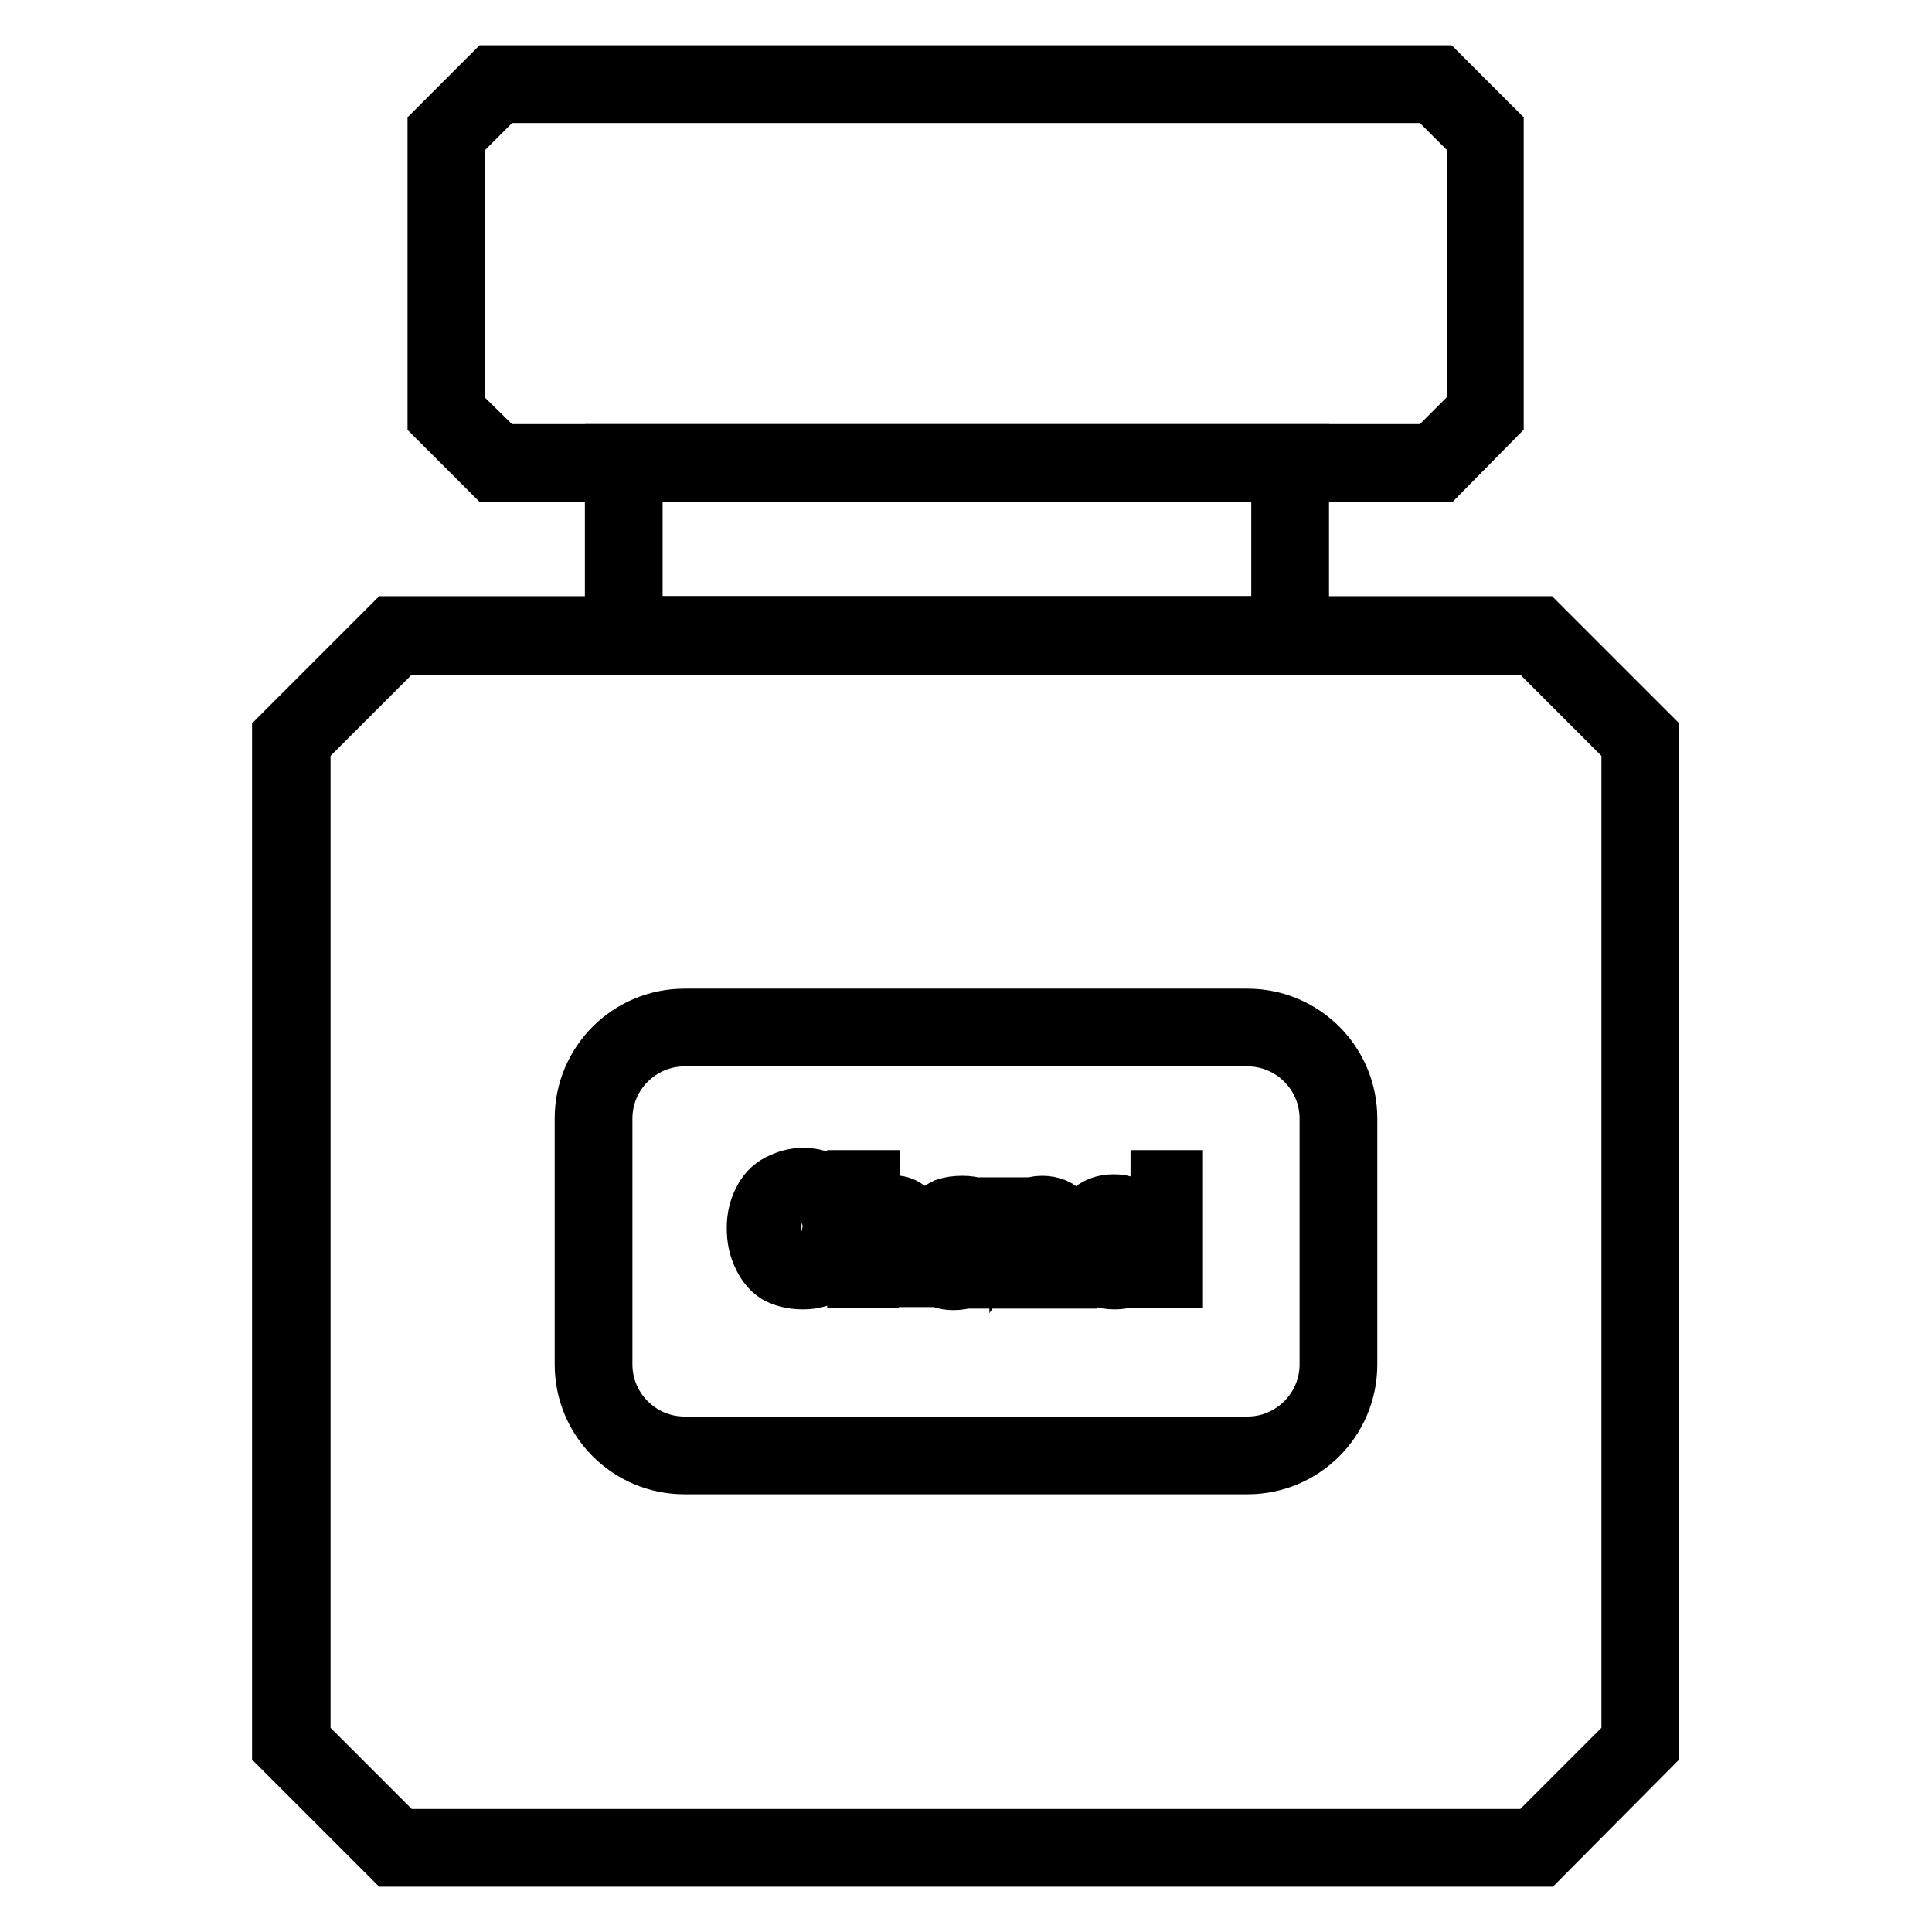 <?xml version="1.0" encoding="utf-8"?>
<!-- Svg Vector Icons : http://www.onlinewebfonts.com/icon -->
<!DOCTYPE svg PUBLIC "-//W3C//DTD SVG 1.1//EN" "http://www.w3.org/Graphics/SVG/1.1/DTD/svg11.dtd">
<svg version="1.1" xmlns="http://www.w3.org/2000/svg" xmlns:xlink="http://www.w3.org/1999/xlink" x="0px" y="0px" viewBox="0 0 256 256" enable-background="new 0 0 256 256" xml:space="preserve">
<g> <path stroke-width="8" fill-opacity="0" stroke="#000000"  d="M172.1,85.4H81.5V60.2h90.6V85.4z M83.8,83h86V62.5h-86V83z"/> <path stroke-width="8" fill-opacity="0" stroke="#000000"  d="M204.1,246H51.9l-14.5-14.5v-134L51.9,83h152.1l14.5,14.5v134L204.1,246z M52.9,243.7h150.2l13.1-13.1V98.5 l-13.1-13.1H52.9L39.8,98.5v132.1L52.9,243.7z M190.8,62.5H65.2L58,55.3V17.2l7.2-7.2h125.5l7.2,7.2v38.1L190.8,62.5z M66.2,60.2 h123.6l5.9-5.9V18.2l-5.9-5.9H66.2l-5.9,5.9v36.2L66.2,60.2z"/> <path stroke-width="8" fill-opacity="0" stroke="#000000"  d="M165.3,194H90.7c-7.3,0-13.2-5.9-13.2-13.2v-32.6c0-7.3,5.9-13.2,13.2-13.2h74.6c7.3,0,13.2,5.9,13.2,13.2 v32.6C178.5,188.1,172.6,194,165.3,194z M90.7,137.3c-6,0-10.9,4.9-10.9,10.9v32.6c0,6,4.9,10.9,10.9,10.9h74.6 c6,0,10.9-4.9,10.9-10.9v-32.6c0-6-4.9-10.9-10.9-10.9L90.7,137.3L90.7,137.3z"/> <path stroke-width="8" fill-opacity="0" stroke="#000000"  d="M110,164.8l1.7,0.4c-0.3,1.4-1,2.5-1.9,3.2c-0.9,0.8-2.1,1.1-3.4,1.1c-1.4,0-2.5-0.3-3.4-0.8 c-0.9-0.6-1.5-1.4-2-2.5c-0.5-1.1-0.7-2.2-0.7-3.5c0-1.4,0.3-2.5,0.8-3.5c0.5-1,1.2-1.8,2.2-2.3c1-0.5,2-0.8,3.1-0.8 c1.3,0,2.4,0.3,3.3,1c0.9,0.7,1.5,1.6,1.9,2.8l-1.7,0.4c-0.3-1-0.7-1.6-1.3-2.1c-0.6-0.4-1.3-0.6-2.1-0.6c-1,0-1.8,0.2-2.5,0.7 c-0.7,0.5-1.1,1.1-1.4,1.9c-0.3,0.8-0.4,1.6-0.4,2.5c0,1.1,0.2,2.1,0.5,2.9c0.3,0.8,0.8,1.4,1.5,1.9c0.7,0.4,1.4,0.6,2.2,0.6 c1,0,1.8-0.3,2.4-0.8C109.3,166.7,109.8,165.9,110,164.8L110,164.8z M113.6,169.3v-12.9h1.6v4.6c0.8-0.9,1.7-1.3,2.8-1.3 c0.7,0,1.3,0.1,1.8,0.4c0.5,0.3,0.9,0.7,1.1,1.1c0.2,0.5,0.3,1.2,0.3,2.1v5.9h-1.6v-5.9c0-0.8-0.2-1.4-0.5-1.7 c-0.3-0.4-0.8-0.5-1.5-0.5c-0.5,0-0.9,0.1-1.3,0.4c-0.4,0.2-0.7,0.6-0.9,1c-0.2,0.4-0.3,1-0.3,1.7v5.1L113.6,169.3L113.6,169.3z  M129.8,168.2c-0.6,0.5-1.2,0.8-1.7,1.1c-0.5,0.2-1.1,0.3-1.8,0.3c-1,0-1.8-0.3-2.4-0.8c-0.5-0.5-0.8-1.2-0.8-1.9 c0-0.5,0.1-0.9,0.3-1.2c0.2-0.4,0.5-0.7,0.8-0.9c0.3-0.2,0.7-0.4,1.2-0.5c0.3-0.1,0.8-0.2,1.4-0.2c1.3-0.1,2.2-0.3,2.8-0.5V163 c0-0.6-0.1-1.1-0.5-1.4c-0.4-0.3-1-0.5-1.8-0.5c-0.8,0-1.3,0.1-1.6,0.4c-0.3,0.3-0.6,0.7-0.8,1.4l-1.6-0.2c0.1-0.7,0.4-1.2,0.7-1.6 c0.3-0.4,0.8-0.7,1.4-1c0.6-0.2,1.3-0.3,2.1-0.3s1.4,0.1,1.9,0.3c0.5,0.2,0.9,0.4,1.1,0.7c0.2,0.3,0.4,0.6,0.5,1.1 c0.1,0.3,0.1,0.8,0.1,1.5v2.1c0,1.5,0,2.4,0.1,2.8c0.1,0.4,0.2,0.8,0.4,1.1h-1.6C129.9,169,129.8,168.6,129.8,168.2L129.8,168.2z  M129.6,164.6c-0.6,0.2-1.4,0.4-2.6,0.6c-0.7,0.1-1.1,0.2-1.4,0.3c-0.3,0.1-0.5,0.3-0.6,0.5c-0.1,0.2-0.2,0.5-0.2,0.8 c0,0.4,0.2,0.8,0.5,1.1c0.3,0.3,0.8,0.4,1.4,0.4c0.6,0,1.2-0.1,1.6-0.4c0.5-0.3,0.8-0.6,1-1.1c0.2-0.3,0.3-0.9,0.3-1.6L129.6,164.6 L129.6,164.6z M133.7,169.3V160h1.4v1.3c0.7-1,1.7-1.5,3-1.5c0.6,0,1.1,0.1,1.6,0.3c0.5,0.2,0.8,0.5,1.1,0.8 c0.2,0.3,0.4,0.7,0.5,1.2c0.1,0.3,0.1,0.8,0.1,1.5v5.8h-1.6v-5.7c0-0.6-0.1-1.1-0.2-1.4c-0.1-0.3-0.3-0.6-0.7-0.8 c-0.3-0.2-0.7-0.3-1.1-0.3c-0.7,0-1.3,0.2-1.8,0.6c-0.5,0.4-0.7,1.2-0.7,2.5v5.1H133.7L133.7,169.3z M150.2,166.3l1.6,0.2 c-0.3,1-0.8,1.7-1.4,2.2c-0.7,0.5-1.6,0.8-2.7,0.8c-1.4,0-2.5-0.4-3.3-1.3c-0.8-0.8-1.2-2-1.2-3.6c0-1.6,0.4-2.8,1.2-3.7 c0.8-0.9,1.9-1.3,3.2-1.3c1.2,0,2.3,0.4,3.1,1.3c0.8,0.9,1.2,2.1,1.2,3.6v0.4h-7c0.1,1,0.3,1.8,0.9,2.4c0.5,0.5,1.2,0.8,2,0.8 c0.6,0,1.1-0.1,1.5-0.5C149.6,167.5,149.9,167,150.2,166.3z M144.9,163.8h5.2c-0.1-0.8-0.3-1.4-0.6-1.8c-0.5-0.6-1.2-0.9-2-0.9 c-0.7,0-1.3,0.2-1.9,0.7C145.3,162.3,145,162.9,144.9,163.8z M153.8,169.3v-12.9h1.6v12.9H153.8z"/></g>
</svg>